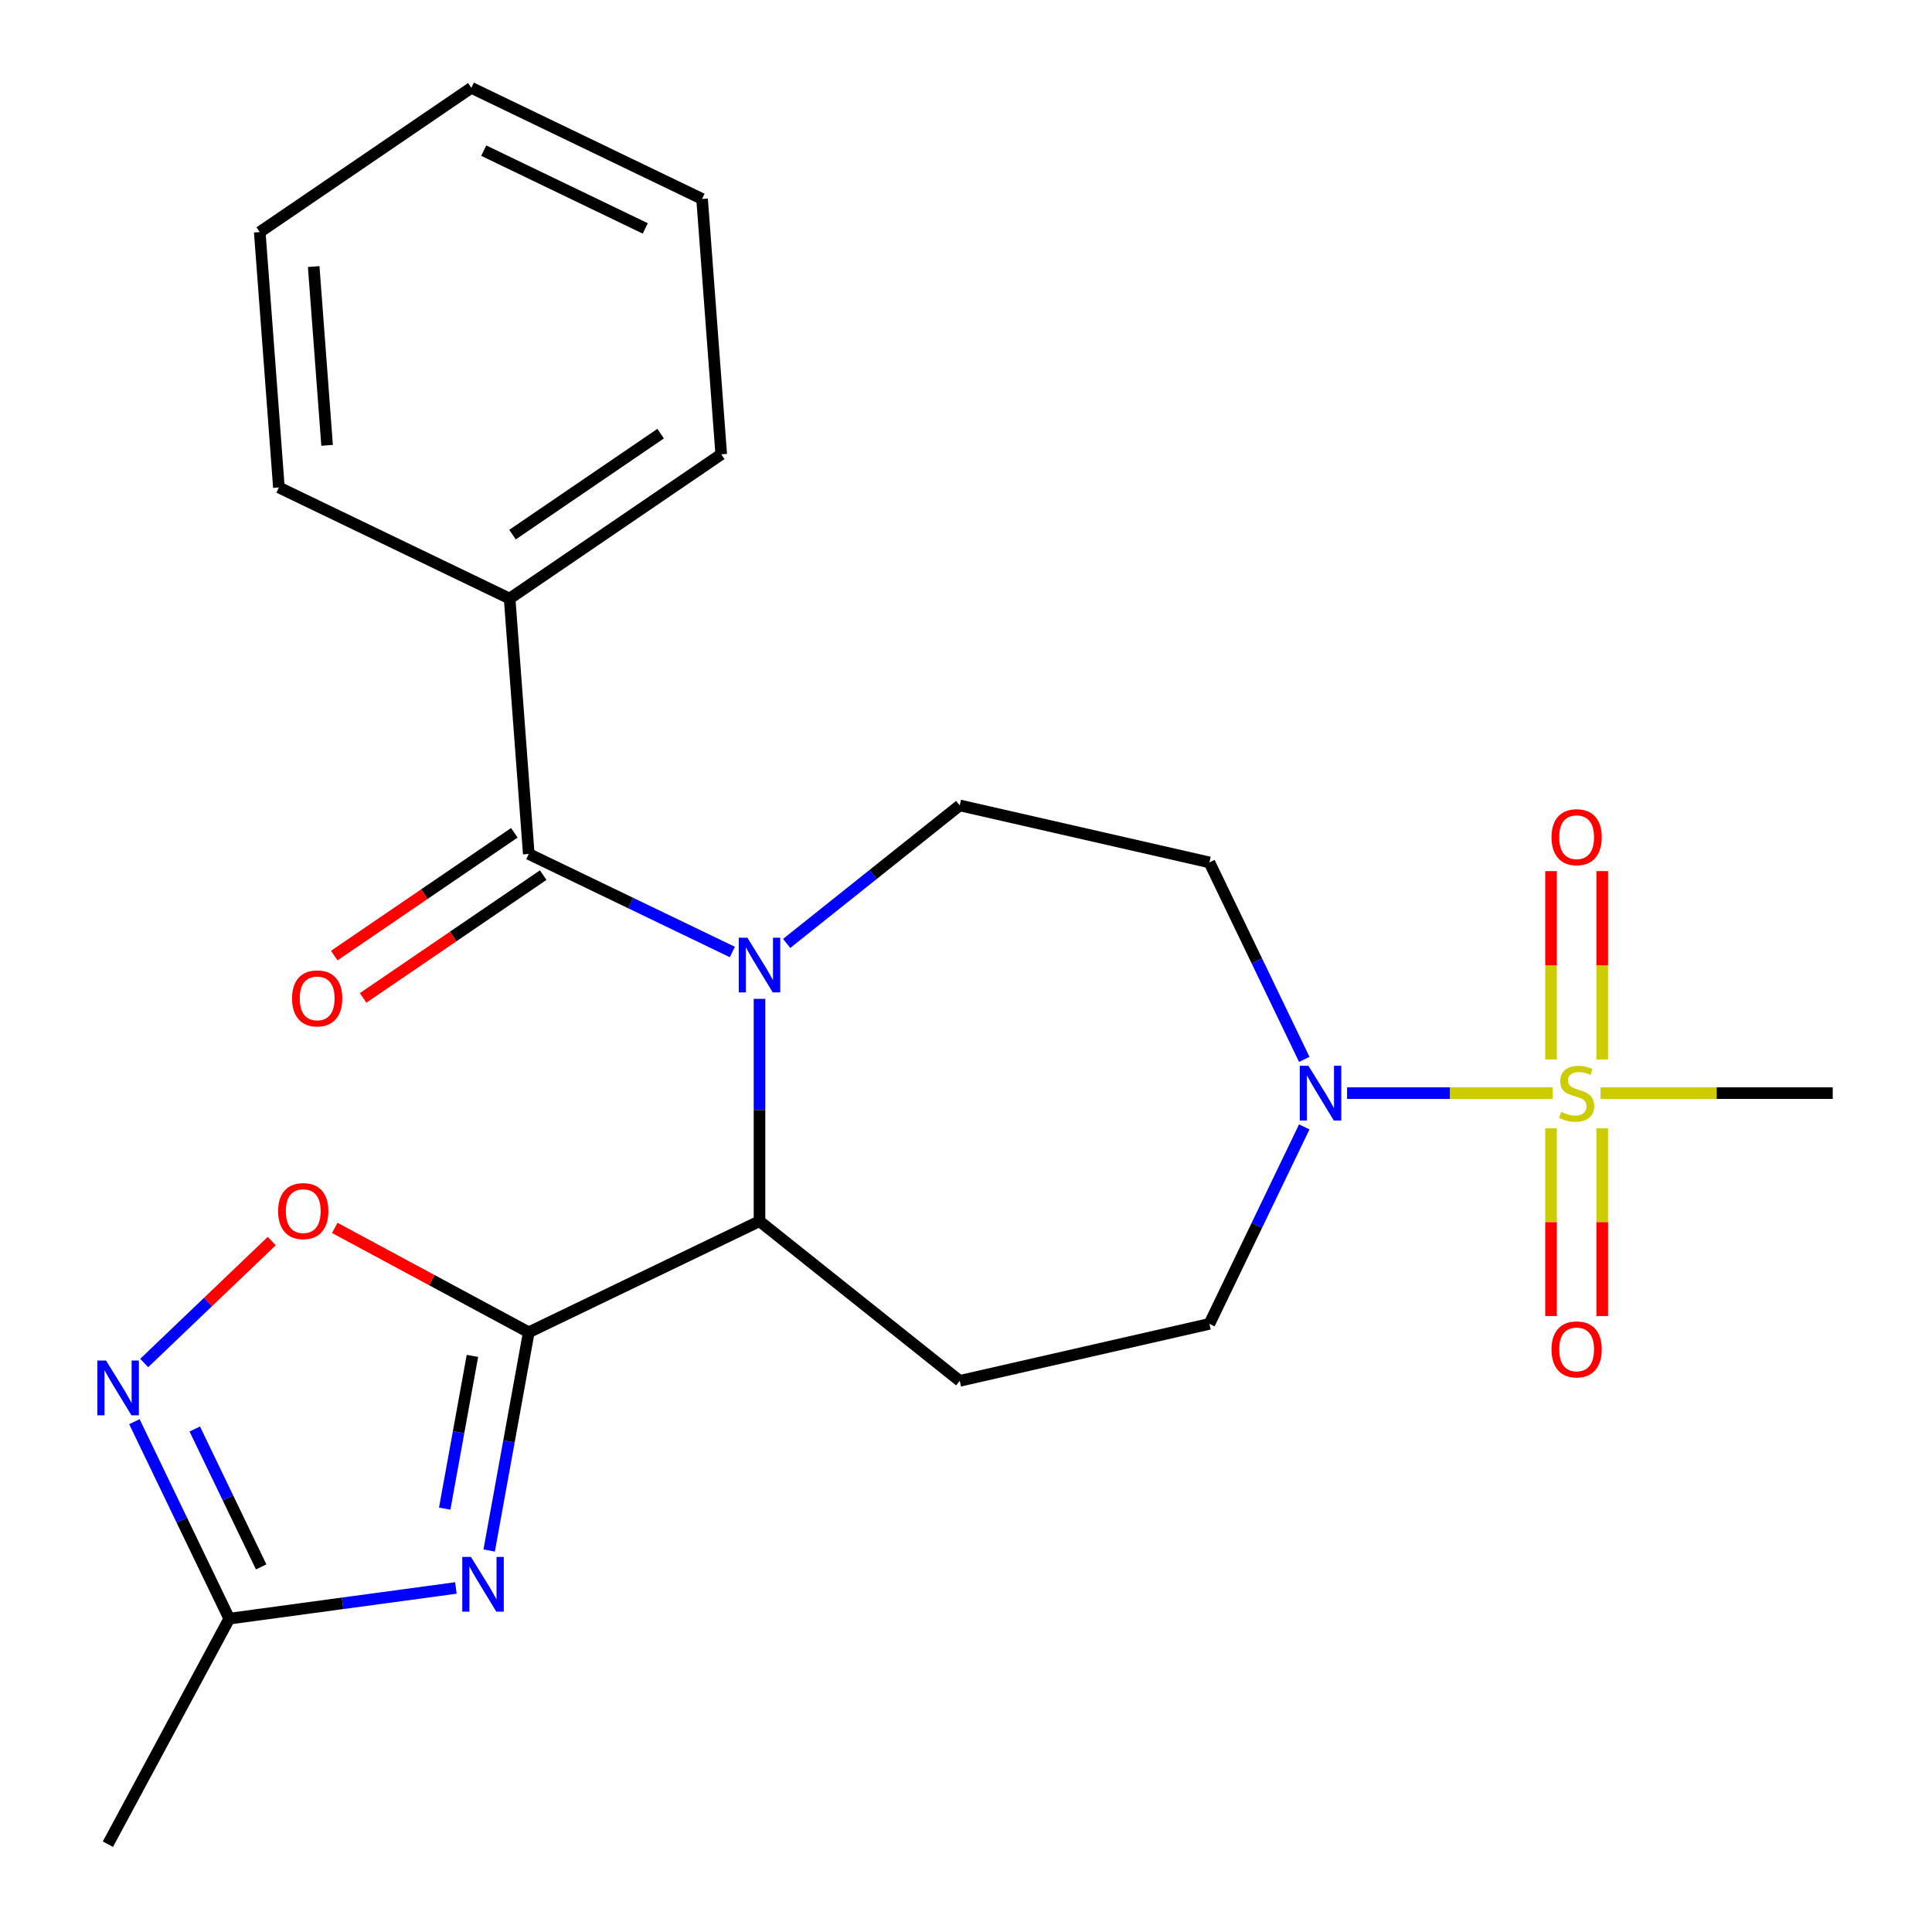 <?xml version='1.0' encoding='iso-8859-1'?>
<svg version='1.1' baseProfile='full'
              xmlns='http://www.w3.org/2000/svg'
                      xmlns:rdkit='http://www.rdkit.org/xml'
                      xmlns:xlink='http://www.w3.org/1999/xlink'
                  xml:space='preserve'
width='1000px' height='1000px' viewBox='0 0 1000 1000'>
<!-- END OF HEADER -->
<rect style='opacity:1.0;fill:#FFFFFF;stroke:none' width='1000' height='1000' x='0' y='0'> </rect>
<path class='bond-3' d='M 379.064,492.758 L 326.376,467.385' style='fill:none;fill-rule:evenodd;stroke:#0000FF;stroke-width:6px;stroke-linecap:butt;stroke-linejoin:miter;stroke-opacity:1' />
<path class='bond-3' d='M 326.376,467.385 L 273.689,442.012' style='fill:none;fill-rule:evenodd;stroke:#000000;stroke-width:6px;stroke-linecap:butt;stroke-linejoin:miter;stroke-opacity:1' />
<path class='bond-4' d='M 393.118,517 L 393.118,574.542' style='fill:none;fill-rule:evenodd;stroke:#0000FF;stroke-width:6px;stroke-linecap:butt;stroke-linejoin:miter;stroke-opacity:1' />
<path class='bond-4' d='M 393.118,574.542 L 393.118,632.083' style='fill:none;fill-rule:evenodd;stroke:#000000;stroke-width:6px;stroke-linecap:butt;stroke-linejoin:miter;stroke-opacity:1' />
<path class='bond-9' d='M 407.172,488.319 L 451.963,452.599' style='fill:none;fill-rule:evenodd;stroke:#0000FF;stroke-width:6px;stroke-linecap:butt;stroke-linejoin:miter;stroke-opacity:1' />
<path class='bond-9' d='M 451.963,452.599 L 496.755,416.879' style='fill:none;fill-rule:evenodd;stroke:#000000;stroke-width:6px;stroke-linecap:butt;stroke-linejoin:miter;stroke-opacity:1' />
<path class='bond-0' d='M 273.689,689.597 L 393.118,632.083' style='fill:none;fill-rule:evenodd;stroke:#000000;stroke-width:6px;stroke-linecap:butt;stroke-linejoin:miter;stroke-opacity:1' />
<path class='bond-2' d='M 273.689,689.597 L 263.44,746.073' style='fill:none;fill-rule:evenodd;stroke:#000000;stroke-width:6px;stroke-linecap:butt;stroke-linejoin:miter;stroke-opacity:1' />
<path class='bond-2' d='M 263.44,746.073 L 253.191,802.549' style='fill:none;fill-rule:evenodd;stroke:#0000FF;stroke-width:6px;stroke-linecap:butt;stroke-linejoin:miter;stroke-opacity:1' />
<path class='bond-2' d='M 244.529,701.806 L 237.354,741.339' style='fill:none;fill-rule:evenodd;stroke:#000000;stroke-width:6px;stroke-linecap:butt;stroke-linejoin:miter;stroke-opacity:1' />
<path class='bond-2' d='M 237.354,741.339 L 230.18,780.873' style='fill:none;fill-rule:evenodd;stroke:#0000FF;stroke-width:6px;stroke-linecap:butt;stroke-linejoin:miter;stroke-opacity:1' />
<path class='bond-6' d='M 273.689,689.597 L 223.481,662.579' style='fill:none;fill-rule:evenodd;stroke:#000000;stroke-width:6px;stroke-linecap:butt;stroke-linejoin:miter;stroke-opacity:1' />
<path class='bond-6' d='M 223.481,662.579 L 173.274,635.561' style='fill:none;fill-rule:evenodd;stroke:#FF0000;stroke-width:6px;stroke-linecap:butt;stroke-linejoin:miter;stroke-opacity:1' />
<path class='bond-1' d='M 803.665,565.805 L 750.455,565.805' style='fill:none;fill-rule:evenodd;stroke:#CCCC00;stroke-width:6px;stroke-linecap:butt;stroke-linejoin:miter;stroke-opacity:1' />
<path class='bond-1' d='M 750.455,565.805 L 697.246,565.805' style='fill:none;fill-rule:evenodd;stroke:#0000FF;stroke-width:6px;stroke-linecap:butt;stroke-linejoin:miter;stroke-opacity:1' />
<path class='bond-12' d='M 829.314,548.371 L 829.314,499.628' style='fill:none;fill-rule:evenodd;stroke:#CCCC00;stroke-width:6px;stroke-linecap:butt;stroke-linejoin:miter;stroke-opacity:1' />
<path class='bond-12' d='M 829.314,499.628 L 829.314,450.886' style='fill:none;fill-rule:evenodd;stroke:#FF0000;stroke-width:6px;stroke-linecap:butt;stroke-linejoin:miter;stroke-opacity:1' />
<path class='bond-12' d='M 802.803,548.371 L 802.803,499.628' style='fill:none;fill-rule:evenodd;stroke:#CCCC00;stroke-width:6px;stroke-linecap:butt;stroke-linejoin:miter;stroke-opacity:1' />
<path class='bond-12' d='M 802.803,499.628 L 802.803,450.886' style='fill:none;fill-rule:evenodd;stroke:#FF0000;stroke-width:6px;stroke-linecap:butt;stroke-linejoin:miter;stroke-opacity:1' />
<path class='bond-13' d='M 802.803,583.998 L 802.803,632.59' style='fill:none;fill-rule:evenodd;stroke:#CCCC00;stroke-width:6px;stroke-linecap:butt;stroke-linejoin:miter;stroke-opacity:1' />
<path class='bond-13' d='M 802.803,632.59 L 802.803,681.182' style='fill:none;fill-rule:evenodd;stroke:#FF0000;stroke-width:6px;stroke-linecap:butt;stroke-linejoin:miter;stroke-opacity:1' />
<path class='bond-13' d='M 829.314,583.998 L 829.314,632.59' style='fill:none;fill-rule:evenodd;stroke:#CCCC00;stroke-width:6px;stroke-linecap:butt;stroke-linejoin:miter;stroke-opacity:1' />
<path class='bond-13' d='M 829.314,632.59 L 829.314,681.182' style='fill:none;fill-rule:evenodd;stroke:#FF0000;stroke-width:6px;stroke-linecap:butt;stroke-linejoin:miter;stroke-opacity:1' />
<path class='bond-17' d='M 828.452,565.805 L 888.534,565.805' style='fill:none;fill-rule:evenodd;stroke:#CCCC00;stroke-width:6px;stroke-linecap:butt;stroke-linejoin:miter;stroke-opacity:1' />
<path class='bond-17' d='M 888.534,565.805 L 948.615,565.805' style='fill:none;fill-rule:evenodd;stroke:#000000;stroke-width:6px;stroke-linecap:butt;stroke-linejoin:miter;stroke-opacity:1' />
<path class='bond-8' d='M 235.966,821.927 L 177.314,829.872' style='fill:none;fill-rule:evenodd;stroke:#0000FF;stroke-width:6px;stroke-linecap:butt;stroke-linejoin:miter;stroke-opacity:1' />
<path class='bond-8' d='M 177.314,829.872 L 118.663,837.817' style='fill:none;fill-rule:evenodd;stroke:#000000;stroke-width:6px;stroke-linecap:butt;stroke-linejoin:miter;stroke-opacity:1' />
<path class='bond-15' d='M 266.221,431.06 L 219.617,462.834' style='fill:none;fill-rule:evenodd;stroke:#000000;stroke-width:6px;stroke-linecap:butt;stroke-linejoin:miter;stroke-opacity:1' />
<path class='bond-15' d='M 219.617,462.834 L 173.012,494.609' style='fill:none;fill-rule:evenodd;stroke:#FF0000;stroke-width:6px;stroke-linecap:butt;stroke-linejoin:miter;stroke-opacity:1' />
<path class='bond-15' d='M 281.156,452.965 L 234.551,484.739' style='fill:none;fill-rule:evenodd;stroke:#000000;stroke-width:6px;stroke-linecap:butt;stroke-linejoin:miter;stroke-opacity:1' />
<path class='bond-15' d='M 234.551,484.739 L 187.946,516.514' style='fill:none;fill-rule:evenodd;stroke:#FF0000;stroke-width:6px;stroke-linecap:butt;stroke-linejoin:miter;stroke-opacity:1' />
<path class='bond-16' d='M 273.689,442.012 L 263.783,309.826' style='fill:none;fill-rule:evenodd;stroke:#000000;stroke-width:6px;stroke-linecap:butt;stroke-linejoin:miter;stroke-opacity:1' />
<path class='bond-10' d='M 393.118,632.083 L 496.755,714.73' style='fill:none;fill-rule:evenodd;stroke:#000000;stroke-width:6px;stroke-linecap:butt;stroke-linejoin:miter;stroke-opacity:1' />
<path class='bond-5' d='M 675.087,548.331 L 650.537,497.353' style='fill:none;fill-rule:evenodd;stroke:#0000FF;stroke-width:6px;stroke-linecap:butt;stroke-linejoin:miter;stroke-opacity:1' />
<path class='bond-5' d='M 650.537,497.353 L 625.988,446.375' style='fill:none;fill-rule:evenodd;stroke:#000000;stroke-width:6px;stroke-linecap:butt;stroke-linejoin:miter;stroke-opacity:1' />
<path class='bond-24' d='M 675.087,583.278 L 650.537,634.256' style='fill:none;fill-rule:evenodd;stroke:#0000FF;stroke-width:6px;stroke-linecap:butt;stroke-linejoin:miter;stroke-opacity:1' />
<path class='bond-24' d='M 650.537,634.256 L 625.988,685.234' style='fill:none;fill-rule:evenodd;stroke:#000000;stroke-width:6px;stroke-linecap:butt;stroke-linejoin:miter;stroke-opacity:1' />
<path class='bond-7' d='M 140.646,642.38 L 107.642,673.935' style='fill:none;fill-rule:evenodd;stroke:#FF0000;stroke-width:6px;stroke-linecap:butt;stroke-linejoin:miter;stroke-opacity:1' />
<path class='bond-7' d='M 107.642,673.935 L 74.638,705.49' style='fill:none;fill-rule:evenodd;stroke:#0000FF;stroke-width:6px;stroke-linecap:butt;stroke-linejoin:miter;stroke-opacity:1' />
<path class='bond-25' d='M 69.564,735.861 L 94.113,786.839' style='fill:none;fill-rule:evenodd;stroke:#0000FF;stroke-width:6px;stroke-linecap:butt;stroke-linejoin:miter;stroke-opacity:1' />
<path class='bond-25' d='M 94.113,786.839 L 118.663,837.817' style='fill:none;fill-rule:evenodd;stroke:#000000;stroke-width:6px;stroke-linecap:butt;stroke-linejoin:miter;stroke-opacity:1' />
<path class='bond-25' d='M 100.814,739.652 L 117.999,775.336' style='fill:none;fill-rule:evenodd;stroke:#0000FF;stroke-width:6px;stroke-linecap:butt;stroke-linejoin:miter;stroke-opacity:1' />
<path class='bond-25' d='M 117.999,775.336 L 135.184,811.021' style='fill:none;fill-rule:evenodd;stroke:#000000;stroke-width:6px;stroke-linecap:butt;stroke-linejoin:miter;stroke-opacity:1' />
<path class='bond-18' d='M 118.663,837.817 L 55.848,954.545' style='fill:none;fill-rule:evenodd;stroke:#000000;stroke-width:6px;stroke-linecap:butt;stroke-linejoin:miter;stroke-opacity:1' />
<path class='bond-11' d='M 496.755,416.879 L 625.988,446.375' style='fill:none;fill-rule:evenodd;stroke:#000000;stroke-width:6px;stroke-linecap:butt;stroke-linejoin:miter;stroke-opacity:1' />
<path class='bond-14' d='M 496.755,714.73 L 625.988,685.234' style='fill:none;fill-rule:evenodd;stroke:#000000;stroke-width:6px;stroke-linecap:butt;stroke-linejoin:miter;stroke-opacity:1' />
<path class='bond-19' d='M 263.783,309.826 L 373.306,235.155' style='fill:none;fill-rule:evenodd;stroke:#000000;stroke-width:6px;stroke-linecap:butt;stroke-linejoin:miter;stroke-opacity:1' />
<path class='bond-19' d='M 265.277,276.721 L 341.943,224.451' style='fill:none;fill-rule:evenodd;stroke:#000000;stroke-width:6px;stroke-linecap:butt;stroke-linejoin:miter;stroke-opacity:1' />
<path class='bond-20' d='M 263.783,309.826 L 144.353,252.312' style='fill:none;fill-rule:evenodd;stroke:#000000;stroke-width:6px;stroke-linecap:butt;stroke-linejoin:miter;stroke-opacity:1' />
<path class='bond-22' d='M 373.306,235.155 L 363.4,102.969' style='fill:none;fill-rule:evenodd;stroke:#000000;stroke-width:6px;stroke-linecap:butt;stroke-linejoin:miter;stroke-opacity:1' />
<path class='bond-21' d='M 144.353,252.312 L 134.447,120.126' style='fill:none;fill-rule:evenodd;stroke:#000000;stroke-width:6px;stroke-linecap:butt;stroke-linejoin:miter;stroke-opacity:1' />
<path class='bond-21' d='M 169.305,230.503 L 162.37,137.973' style='fill:none;fill-rule:evenodd;stroke:#000000;stroke-width:6px;stroke-linecap:butt;stroke-linejoin:miter;stroke-opacity:1' />
<path class='bond-23' d='M 134.447,120.126 L 243.971,45.455' style='fill:none;fill-rule:evenodd;stroke:#000000;stroke-width:6px;stroke-linecap:butt;stroke-linejoin:miter;stroke-opacity:1' />
<path class='bond-26' d='M 363.4,102.969 L 243.971,45.455' style='fill:none;fill-rule:evenodd;stroke:#000000;stroke-width:6px;stroke-linecap:butt;stroke-linejoin:miter;stroke-opacity:1' />
<path class='bond-26' d='M 333.983,118.227 L 250.382,77.968' style='fill:none;fill-rule:evenodd;stroke:#000000;stroke-width:6px;stroke-linecap:butt;stroke-linejoin:miter;stroke-opacity:1' />
<path  class='atom-0' d='M 386.858 485.366
L 396.138 500.366
Q 397.058 501.846, 398.538 504.526
Q 400.018 507.206, 400.098 507.366
L 400.098 485.366
L 403.858 485.366
L 403.858 513.686
L 399.978 513.686
L 390.018 497.286
Q 388.858 495.366, 387.618 493.166
Q 386.418 490.966, 386.058 490.286
L 386.058 513.686
L 382.378 513.686
L 382.378 485.366
L 386.858 485.366
' fill='#0000FF'/>
<path  class='atom-2' d='M 808.058 575.525
Q 808.378 575.645, 809.698 576.205
Q 811.018 576.765, 812.458 577.125
Q 813.938 577.445, 815.378 577.445
Q 818.058 577.445, 819.618 576.165
Q 821.178 574.845, 821.178 572.565
Q 821.178 571.005, 820.378 570.045
Q 819.618 569.085, 818.418 568.565
Q 817.218 568.045, 815.218 567.445
Q 812.698 566.685, 811.178 565.965
Q 809.698 565.245, 808.618 563.725
Q 807.578 562.205, 807.578 559.645
Q 807.578 556.085, 809.978 553.885
Q 812.418 551.685, 817.218 551.685
Q 820.498 551.685, 824.218 553.245
L 823.298 556.325
Q 819.898 554.925, 817.338 554.925
Q 814.578 554.925, 813.058 556.085
Q 811.538 557.205, 811.578 559.165
Q 811.578 560.685, 812.338 561.605
Q 813.138 562.525, 814.258 563.045
Q 815.418 563.565, 817.338 564.165
Q 819.898 564.965, 821.418 565.765
Q 822.938 566.565, 824.018 568.205
Q 825.138 569.805, 825.138 572.565
Q 825.138 576.485, 822.498 578.605
Q 819.898 580.685, 815.538 580.685
Q 813.018 580.685, 811.098 580.125
Q 809.218 579.605, 806.978 578.685
L 808.058 575.525
' fill='#CCCC00'/>
<path  class='atom-3' d='M 243.76 805.863
L 253.04 820.863
Q 253.96 822.343, 255.44 825.023
Q 256.92 827.703, 257 827.863
L 257 805.863
L 260.76 805.863
L 260.76 834.183
L 256.88 834.183
L 246.92 817.783
Q 245.76 815.863, 244.52 813.663
Q 243.32 811.463, 242.96 810.783
L 242.96 834.183
L 239.28 834.183
L 239.28 805.863
L 243.76 805.863
' fill='#0000FF'/>
<path  class='atom-6' d='M 677.242 551.645
L 686.522 566.645
Q 687.442 568.125, 688.922 570.805
Q 690.402 573.485, 690.482 573.645
L 690.482 551.645
L 694.242 551.645
L 694.242 579.965
L 690.362 579.965
L 680.402 563.565
Q 679.242 561.645, 678.002 559.445
Q 676.802 557.245, 676.442 556.565
L 676.442 579.965
L 672.762 579.965
L 672.762 551.645
L 677.242 551.645
' fill='#0000FF'/>
<path  class='atom-7' d='M 143.96 626.863
Q 143.96 620.063, 147.32 616.263
Q 150.68 612.463, 156.96 612.463
Q 163.24 612.463, 166.6 616.263
Q 169.96 620.063, 169.96 626.863
Q 169.96 633.743, 166.56 637.663
Q 163.16 641.543, 156.96 641.543
Q 150.72 641.543, 147.32 637.663
Q 143.96 633.783, 143.96 626.863
M 156.96 638.343
Q 161.28 638.343, 163.6 635.463
Q 165.96 632.543, 165.96 626.863
Q 165.96 621.303, 163.6 618.503
Q 161.28 615.663, 156.96 615.663
Q 152.64 615.663, 150.28 618.463
Q 147.96 621.263, 147.96 626.863
Q 147.96 632.583, 150.28 635.463
Q 152.64 638.343, 156.96 638.343
' fill='#FF0000'/>
<path  class='atom-8' d='M 54.889 704.227
L 64.169 719.227
Q 65.089 720.707, 66.569 723.387
Q 68.049 726.067, 68.129 726.227
L 68.129 704.227
L 71.889 704.227
L 71.889 732.547
L 68.009 732.547
L 58.049 716.147
Q 56.889 714.227, 55.649 712.027
Q 54.449 709.827, 54.089 709.147
L 54.089 732.547
L 50.409 732.547
L 50.409 704.227
L 54.889 704.227
' fill='#0000FF'/>
<path  class='atom-13' d='M 803.058 433.328
Q 803.058 426.528, 806.418 422.728
Q 809.778 418.928, 816.058 418.928
Q 822.338 418.928, 825.698 422.728
Q 829.058 426.528, 829.058 433.328
Q 829.058 440.208, 825.658 444.128
Q 822.258 448.008, 816.058 448.008
Q 809.818 448.008, 806.418 444.128
Q 803.058 440.248, 803.058 433.328
M 816.058 444.808
Q 820.378 444.808, 822.698 441.928
Q 825.058 439.008, 825.058 433.328
Q 825.058 427.768, 822.698 424.968
Q 820.378 422.128, 816.058 422.128
Q 811.738 422.128, 809.378 424.928
Q 807.058 427.728, 807.058 433.328
Q 807.058 439.048, 809.378 441.928
Q 811.738 444.808, 816.058 444.808
' fill='#FF0000'/>
<path  class='atom-14' d='M 803.058 698.441
Q 803.058 691.641, 806.418 687.841
Q 809.778 684.041, 816.058 684.041
Q 822.338 684.041, 825.698 687.841
Q 829.058 691.641, 829.058 698.441
Q 829.058 705.321, 825.658 709.241
Q 822.258 713.121, 816.058 713.121
Q 809.818 713.121, 806.418 709.241
Q 803.058 705.361, 803.058 698.441
M 816.058 709.921
Q 820.378 709.921, 822.698 707.041
Q 825.058 704.121, 825.058 698.441
Q 825.058 692.881, 822.698 690.081
Q 820.378 687.241, 816.058 687.241
Q 811.738 687.241, 809.378 690.041
Q 807.058 692.841, 807.058 698.441
Q 807.058 704.161, 809.378 707.041
Q 811.738 709.921, 816.058 709.921
' fill='#FF0000'/>
<path  class='atom-16' d='M 151.165 516.764
Q 151.165 509.964, 154.525 506.164
Q 157.885 502.364, 164.165 502.364
Q 170.445 502.364, 173.805 506.164
Q 177.165 509.964, 177.165 516.764
Q 177.165 523.644, 173.765 527.564
Q 170.365 531.444, 164.165 531.444
Q 157.925 531.444, 154.525 527.564
Q 151.165 523.684, 151.165 516.764
M 164.165 528.244
Q 168.485 528.244, 170.805 525.364
Q 173.165 522.444, 173.165 516.764
Q 173.165 511.204, 170.805 508.404
Q 168.485 505.564, 164.165 505.564
Q 159.845 505.564, 157.485 508.364
Q 155.165 511.164, 155.165 516.764
Q 155.165 522.484, 157.485 525.364
Q 159.845 528.244, 164.165 528.244
' fill='#FF0000'/>
</svg>
